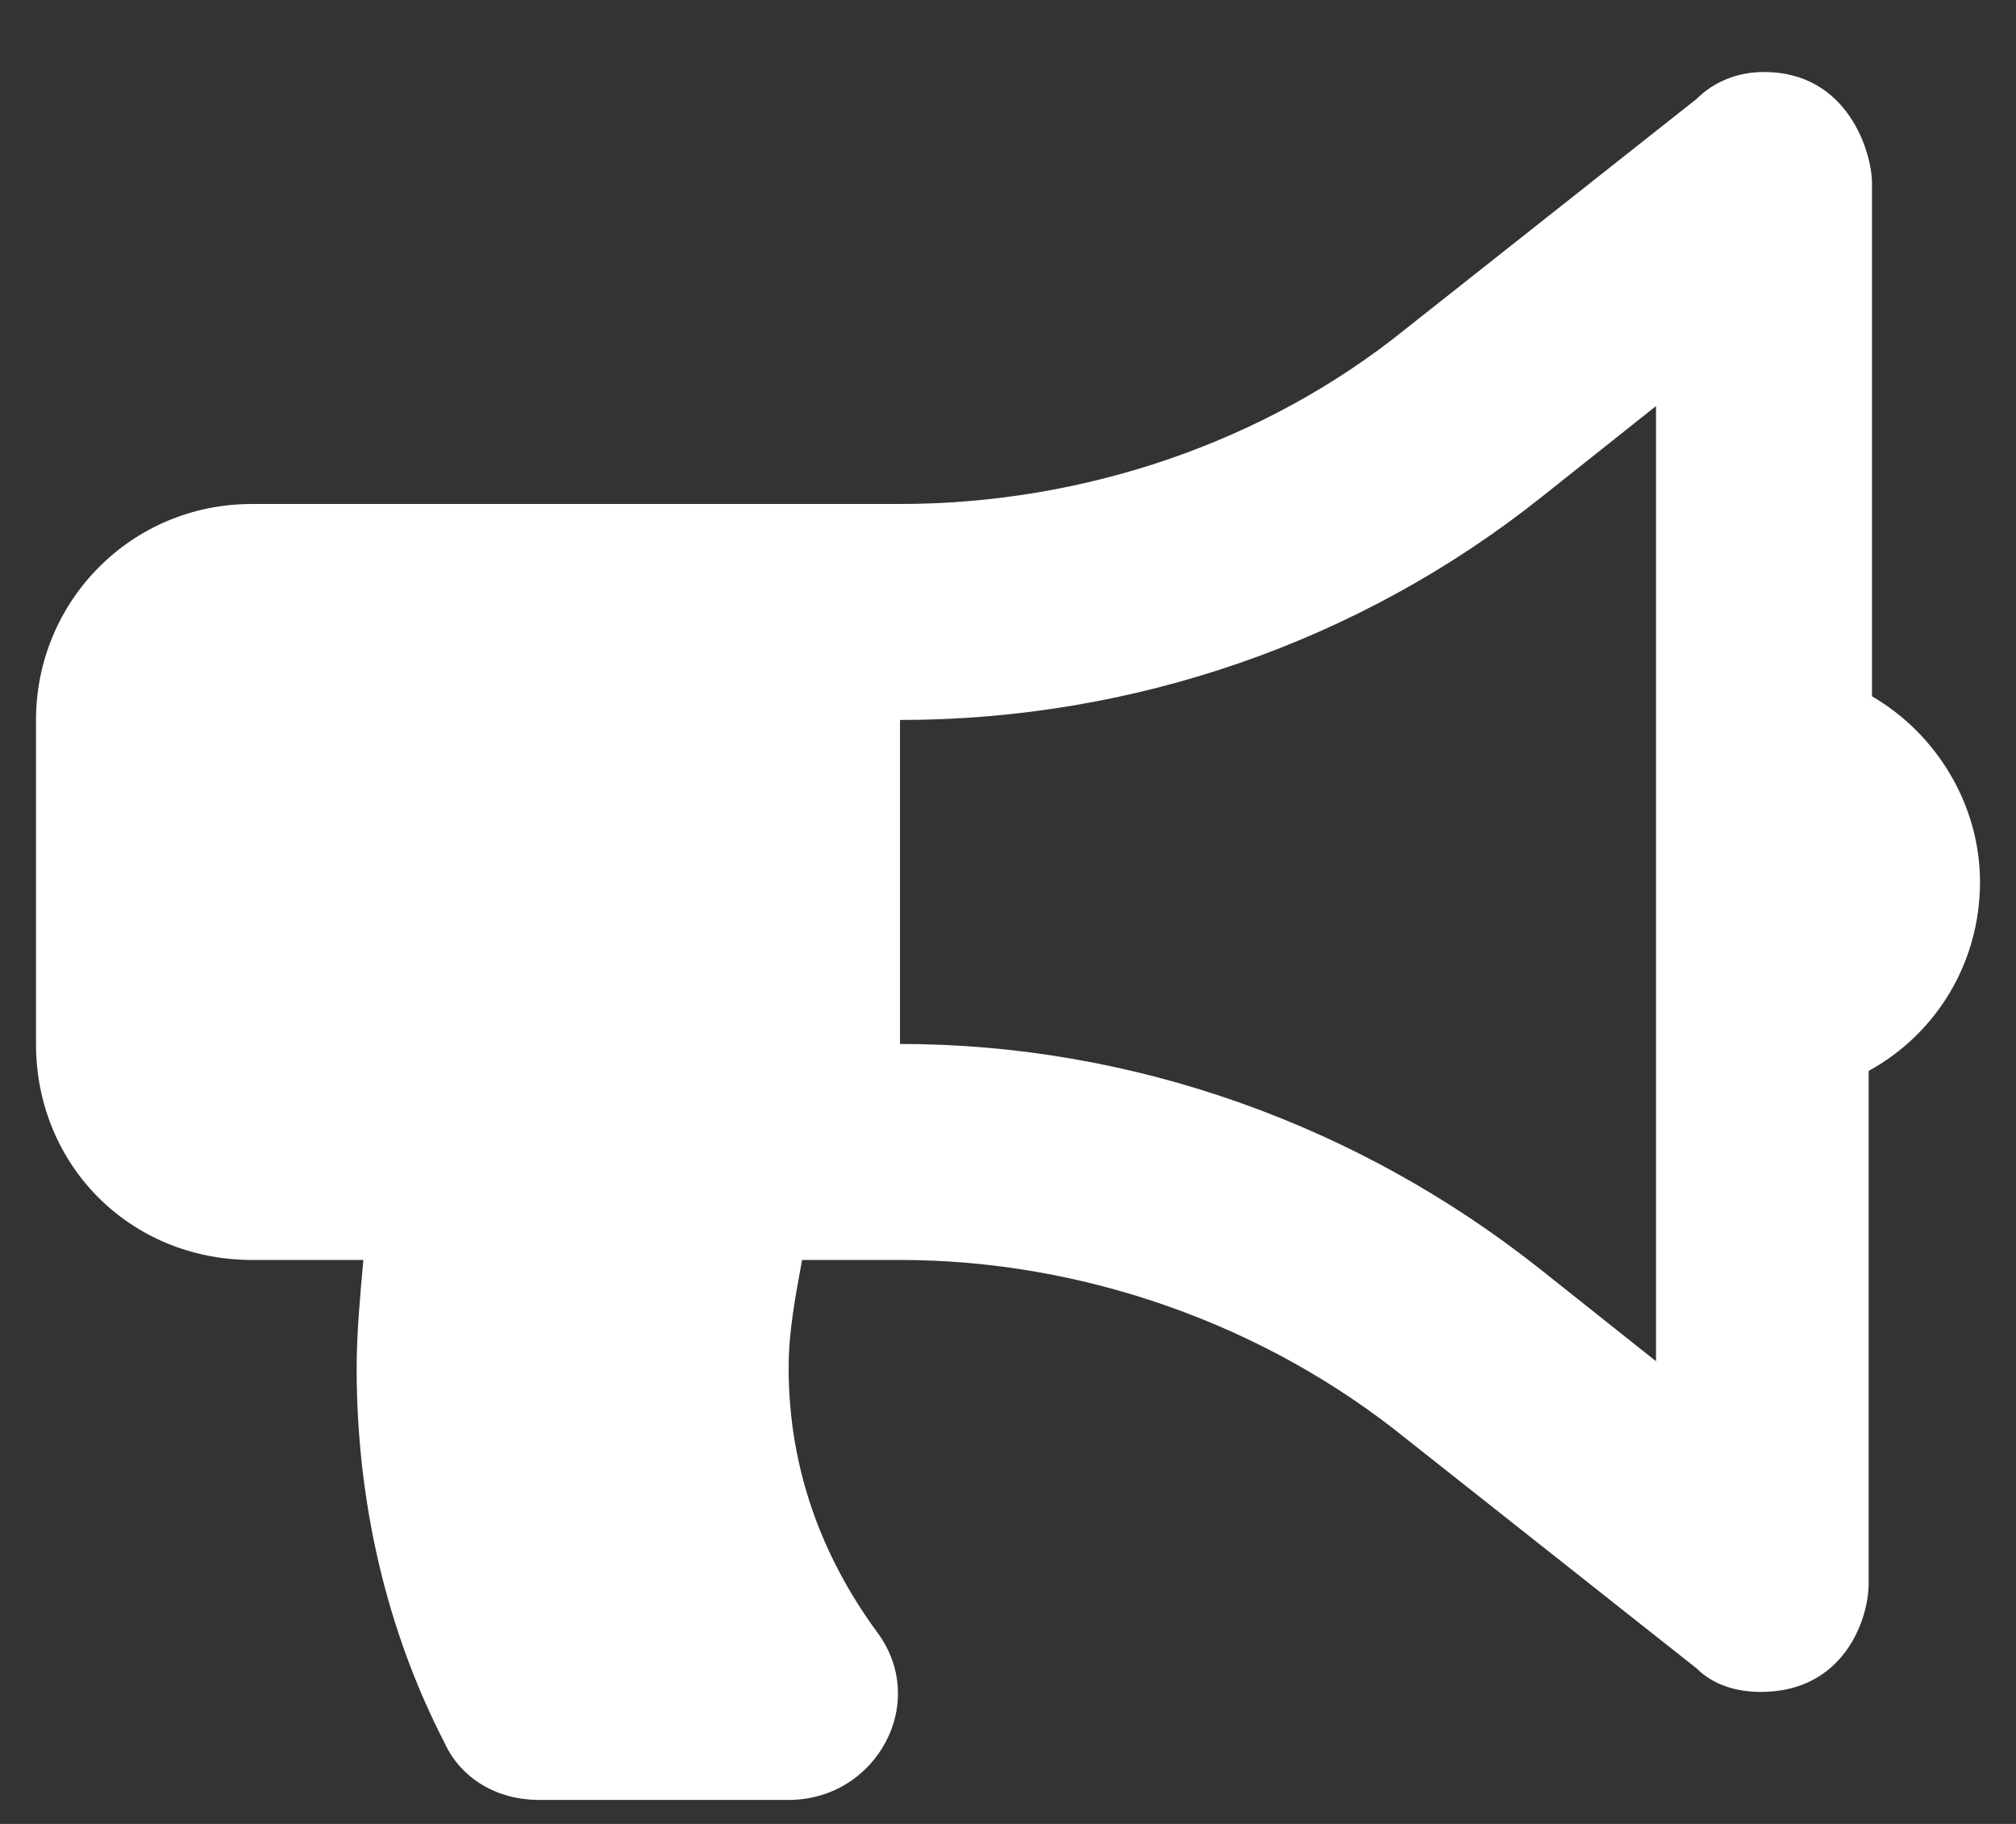 <svg width="21" height="19" viewBox="0 0 21 19" fill="none" xmlns="http://www.w3.org/2000/svg">
<rect x="0" y="0" width="21" height="19" fill="#333333" stroke="none"/>
<path d="M20.625 9.188C20.625 10.031 20.168 10.77 19.465 11.156V16.5C19.465 16.852 19.219 17.625 18.34 17.625C18.094 17.625 17.848 17.555 17.672 17.379L14.648 14.988C13.172 13.793 11.273 13.125 9.375 13.125H8.355C8.285 13.512 8.215 13.863 8.215 14.25C8.215 15.305 8.566 16.219 9.129 16.992C9.691 17.73 9.129 18.75 8.215 18.75H5.613C5.191 18.75 4.805 18.539 4.629 18.152C4.031 16.992 3.715 15.656 3.715 14.25C3.715 13.898 3.75 13.512 3.785 13.125H2.625C1.359 13.125 0.375 12.141 0.375 10.875V7.5C0.375 6.27 1.359 5.25 2.625 5.25H9.375C11.273 5.25 13.172 4.617 14.648 3.422L17.672 1.031C17.848 0.855 18.094 0.75 18.375 0.75C19.254 0.75 19.5 1.594 19.5 1.91V7.254C20.168 7.641 20.625 8.379 20.625 9.188ZM17.25 14.18V4.23L16.055 5.18C14.156 6.691 11.801 7.5 9.375 7.5V10.875C11.801 10.875 14.156 11.719 16.055 13.23L17.25 14.18Z" fill="white"/>
</svg>
